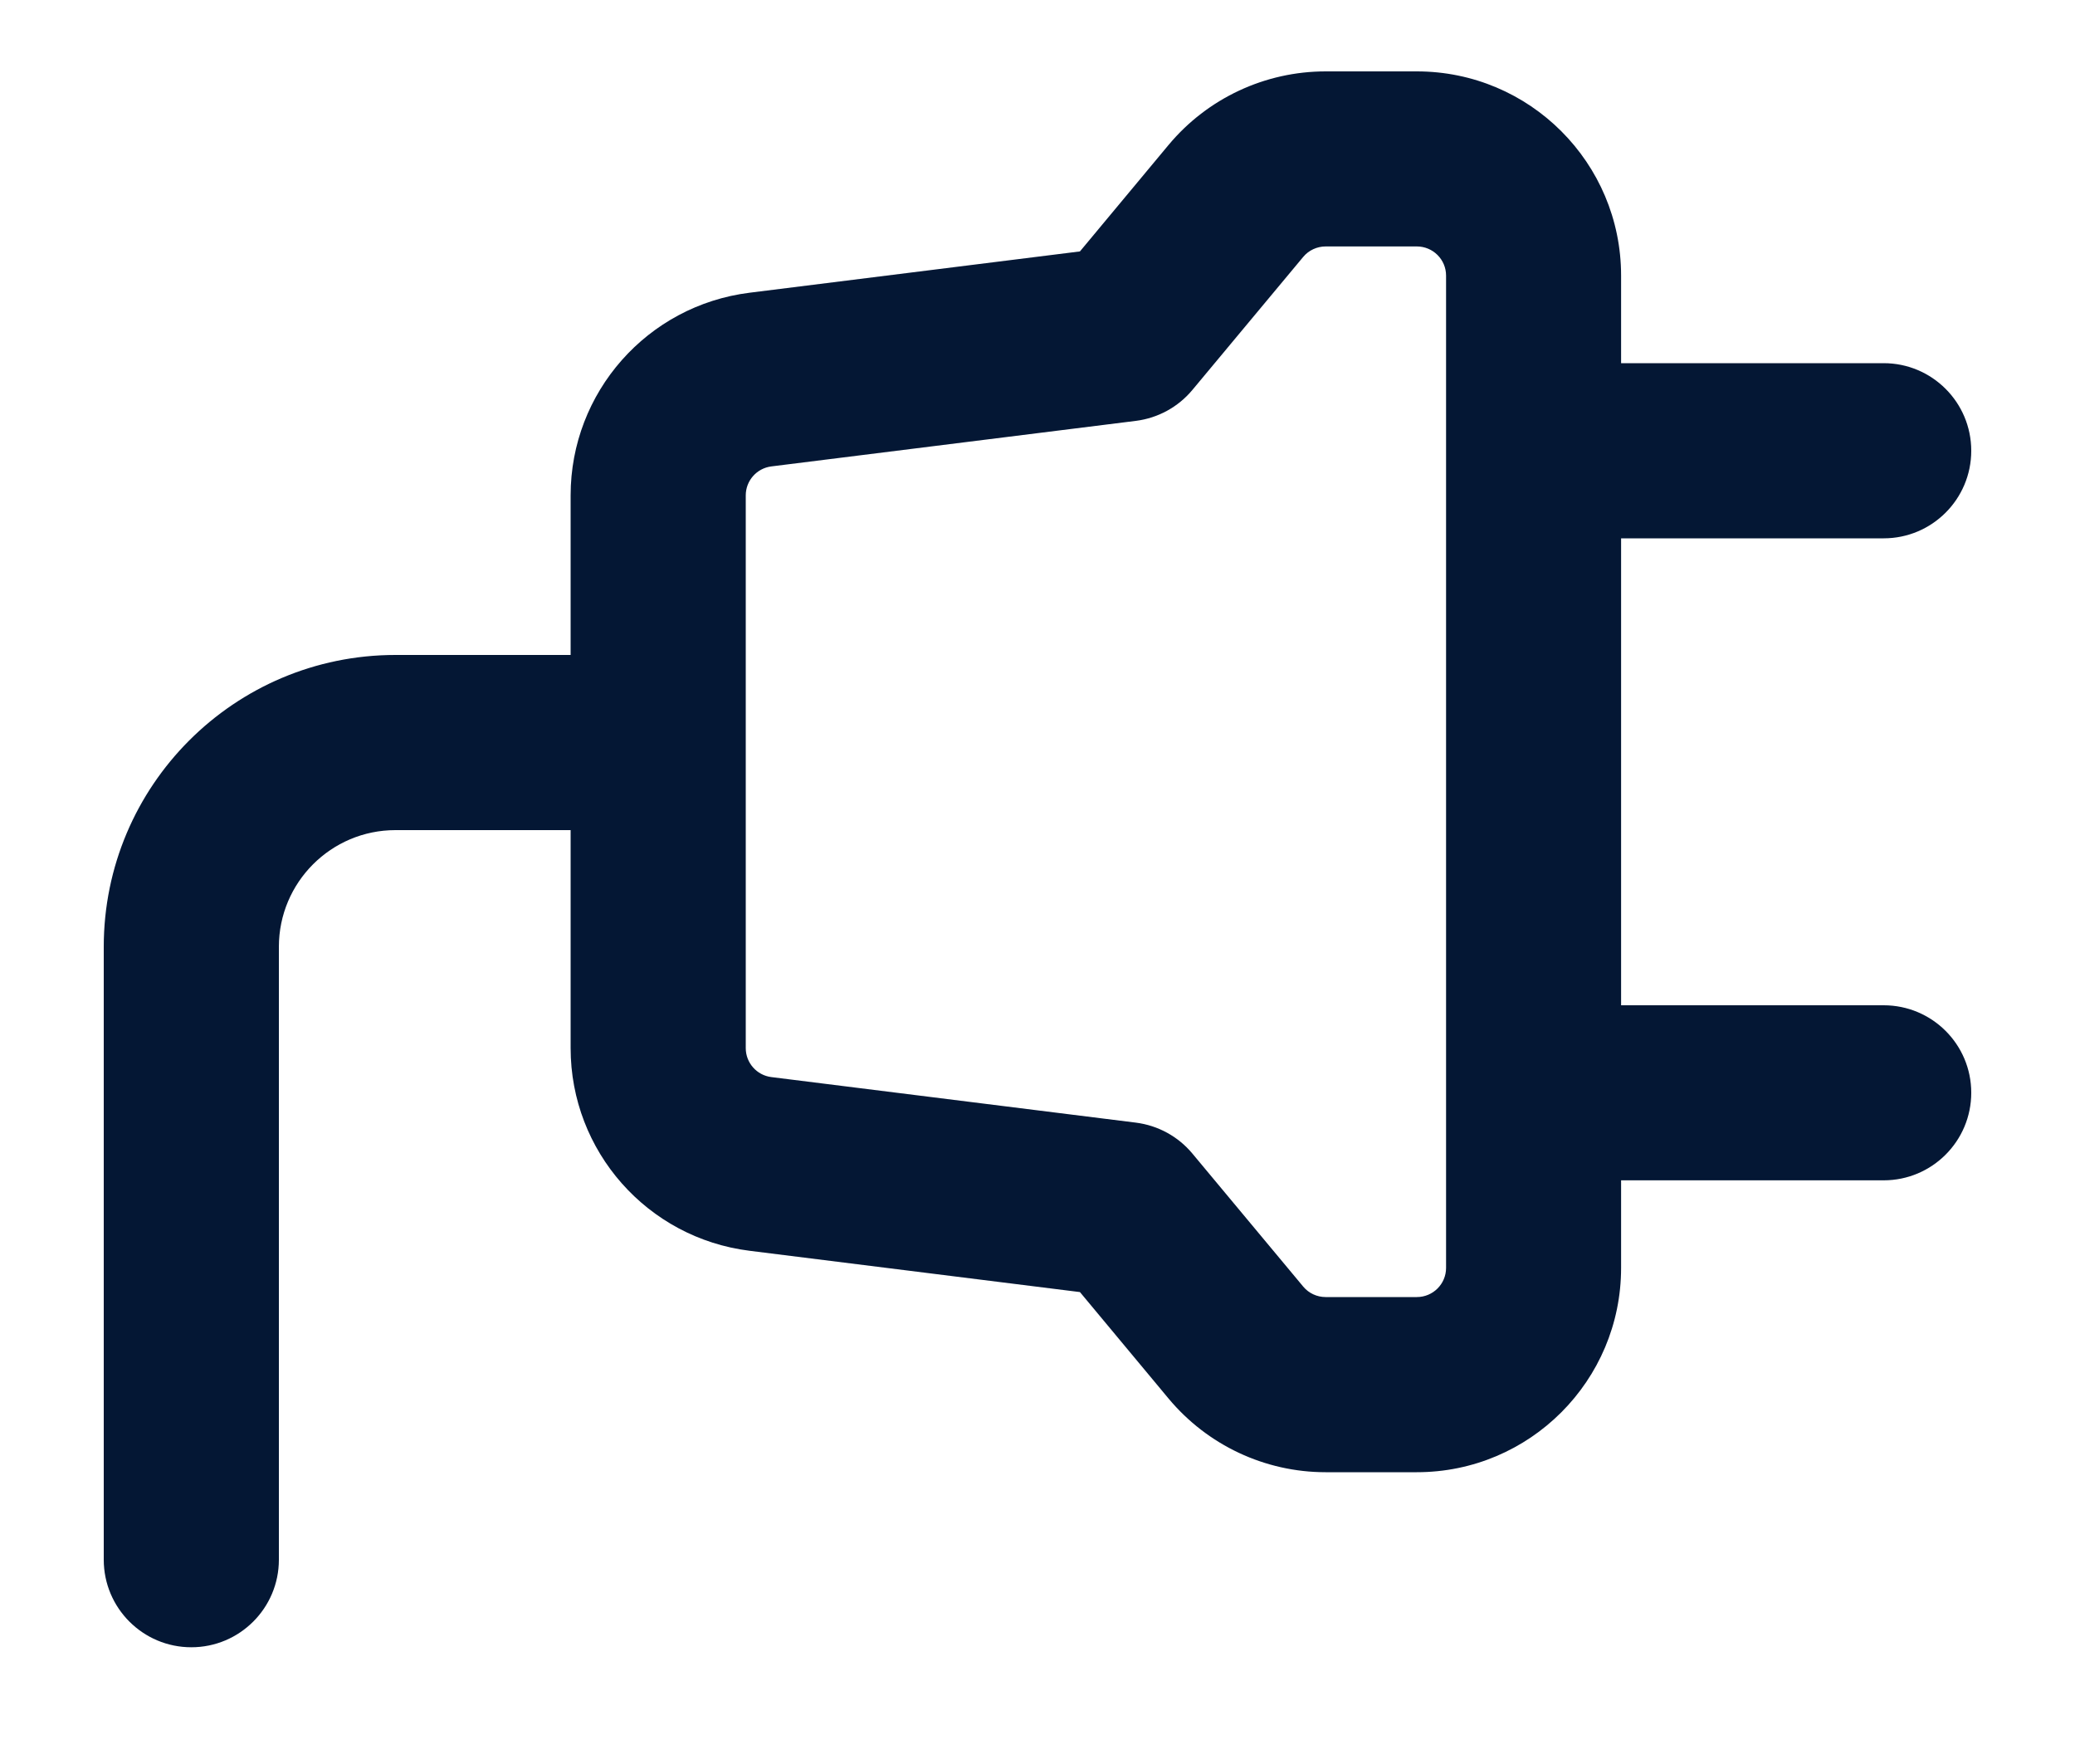 <svg width="20" height="17" viewBox="0 0 20 17" fill="none" xmlns="http://www.w3.org/2000/svg">
<path fill-rule="evenodd" clip-rule="evenodd" d="M12.561 2.476C12.614 2.412 12.694 2.375 12.777 2.375H13.656C13.812 2.375 13.938 2.501 13.938 2.656V4.344V10.531V12.219C13.938 12.374 13.812 12.5 13.656 12.5H12.777C12.694 12.5 12.614 12.463 12.561 12.399L11.492 11.116C11.355 10.952 11.161 10.846 10.948 10.819L7.434 10.38C7.293 10.362 7.188 10.242 7.188 10.101V7.156V4.774C7.188 4.633 7.293 4.513 7.434 4.495L10.948 4.056C11.161 4.029 11.355 3.923 11.492 3.759L12.561 2.476ZM5.5 8V10.101C5.5 11.094 6.239 11.931 7.225 12.054L10.409 12.452L11.264 13.479C11.639 13.928 12.193 14.188 12.777 14.188H13.656C14.744 14.188 15.625 13.306 15.625 12.219V11.375H18.156C18.622 11.375 19 10.997 19 10.531C19 10.065 18.622 9.688 18.156 9.688H15.625V5.188H18.156C18.622 5.188 19 4.81 19 4.344C19 3.878 18.622 3.5 18.156 3.5H15.625V2.656C15.625 1.569 14.744 0.688 13.656 0.688H12.777C12.193 0.688 11.639 0.947 11.264 1.396L10.409 2.423L7.225 2.821C6.239 2.944 5.5 3.781 5.5 4.774V6.312H3.812C2.259 6.312 1 7.572 1 9.125V15.031C1 15.497 1.378 15.875 1.844 15.875C2.31 15.875 2.688 15.497 2.688 15.031V9.125C2.688 8.504 3.191 8 3.812 8H5.5Z" fill="#041734"/>
</svg>
